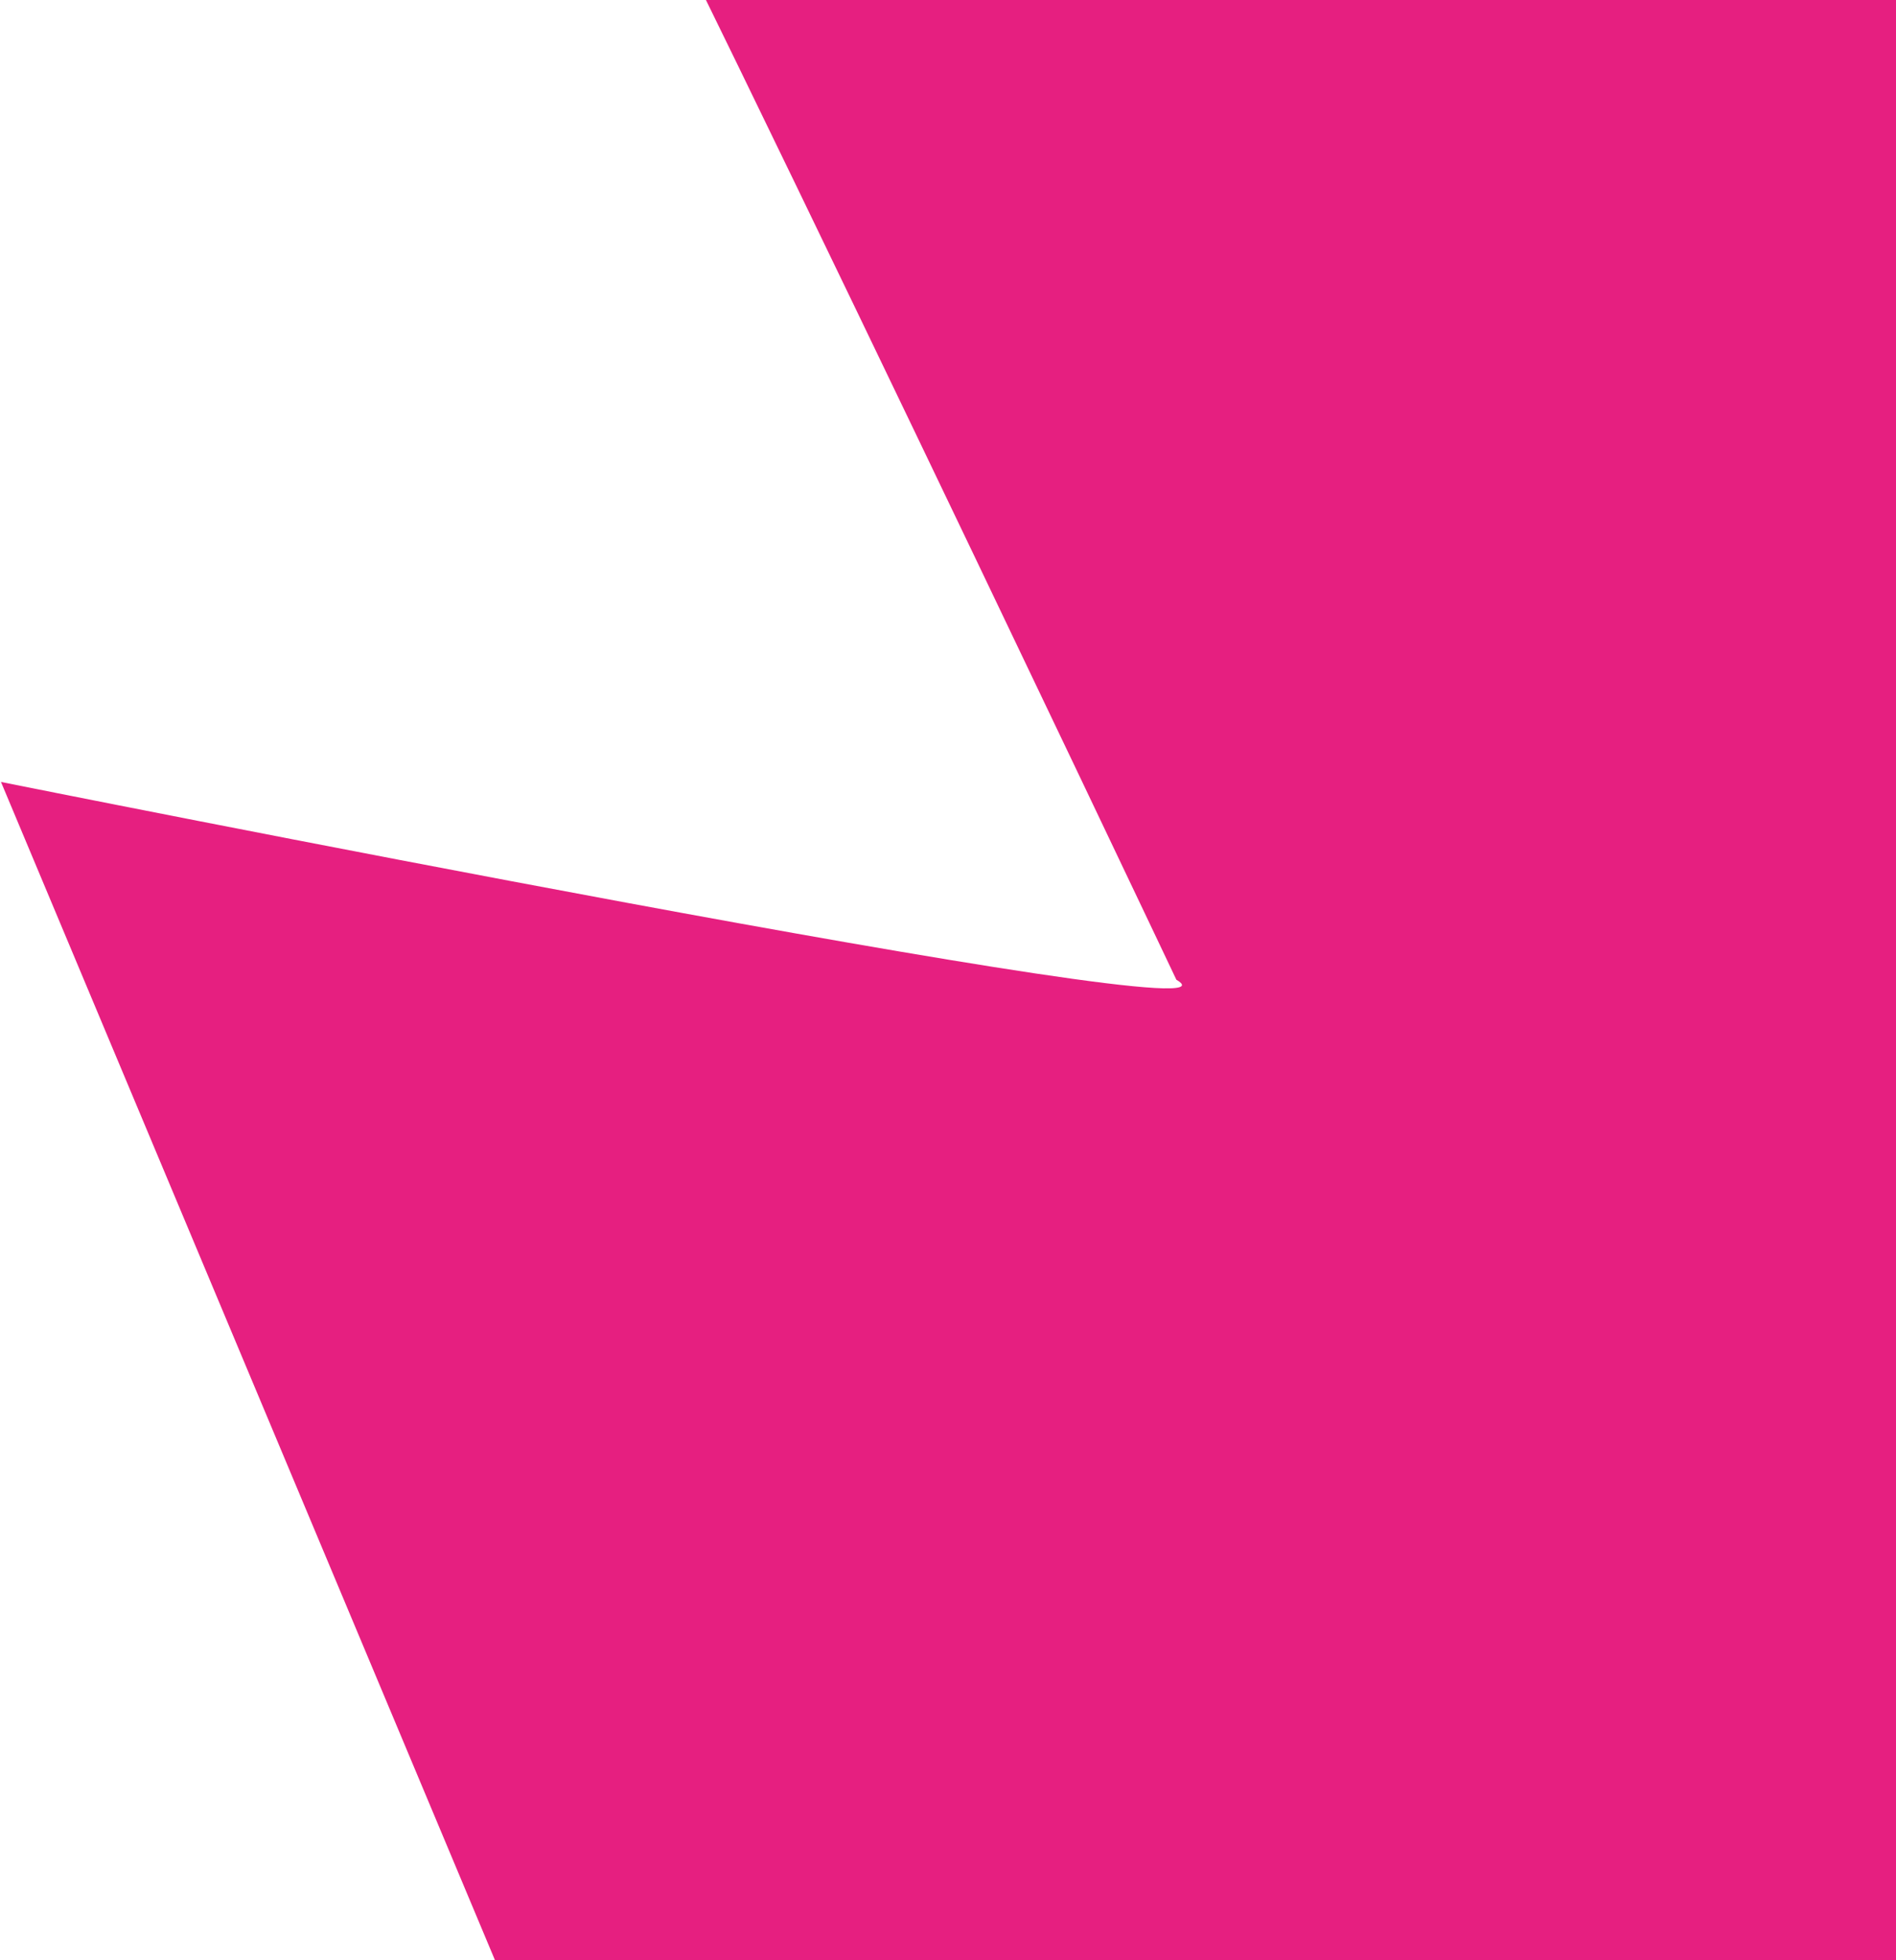 <svg width="387" height="400" viewBox="0 0 387 400" fill="none" xmlns="http://www.w3.org/2000/svg">
<path d="M600.133 4.108C466.268 -96.298 329.862 -202.679 187.142 -283.526L334.038 -15.099C334.038 -15.099 106.982 -71.624 106.471 -73.359C110.817 -72.59 240.117 199.955 240.117 199.955C260.557 211.822 0.2 159.583 0.2 159.583L229.675 706.826L600.133 4.108Z" fill="#E61F80"/>
</svg>
